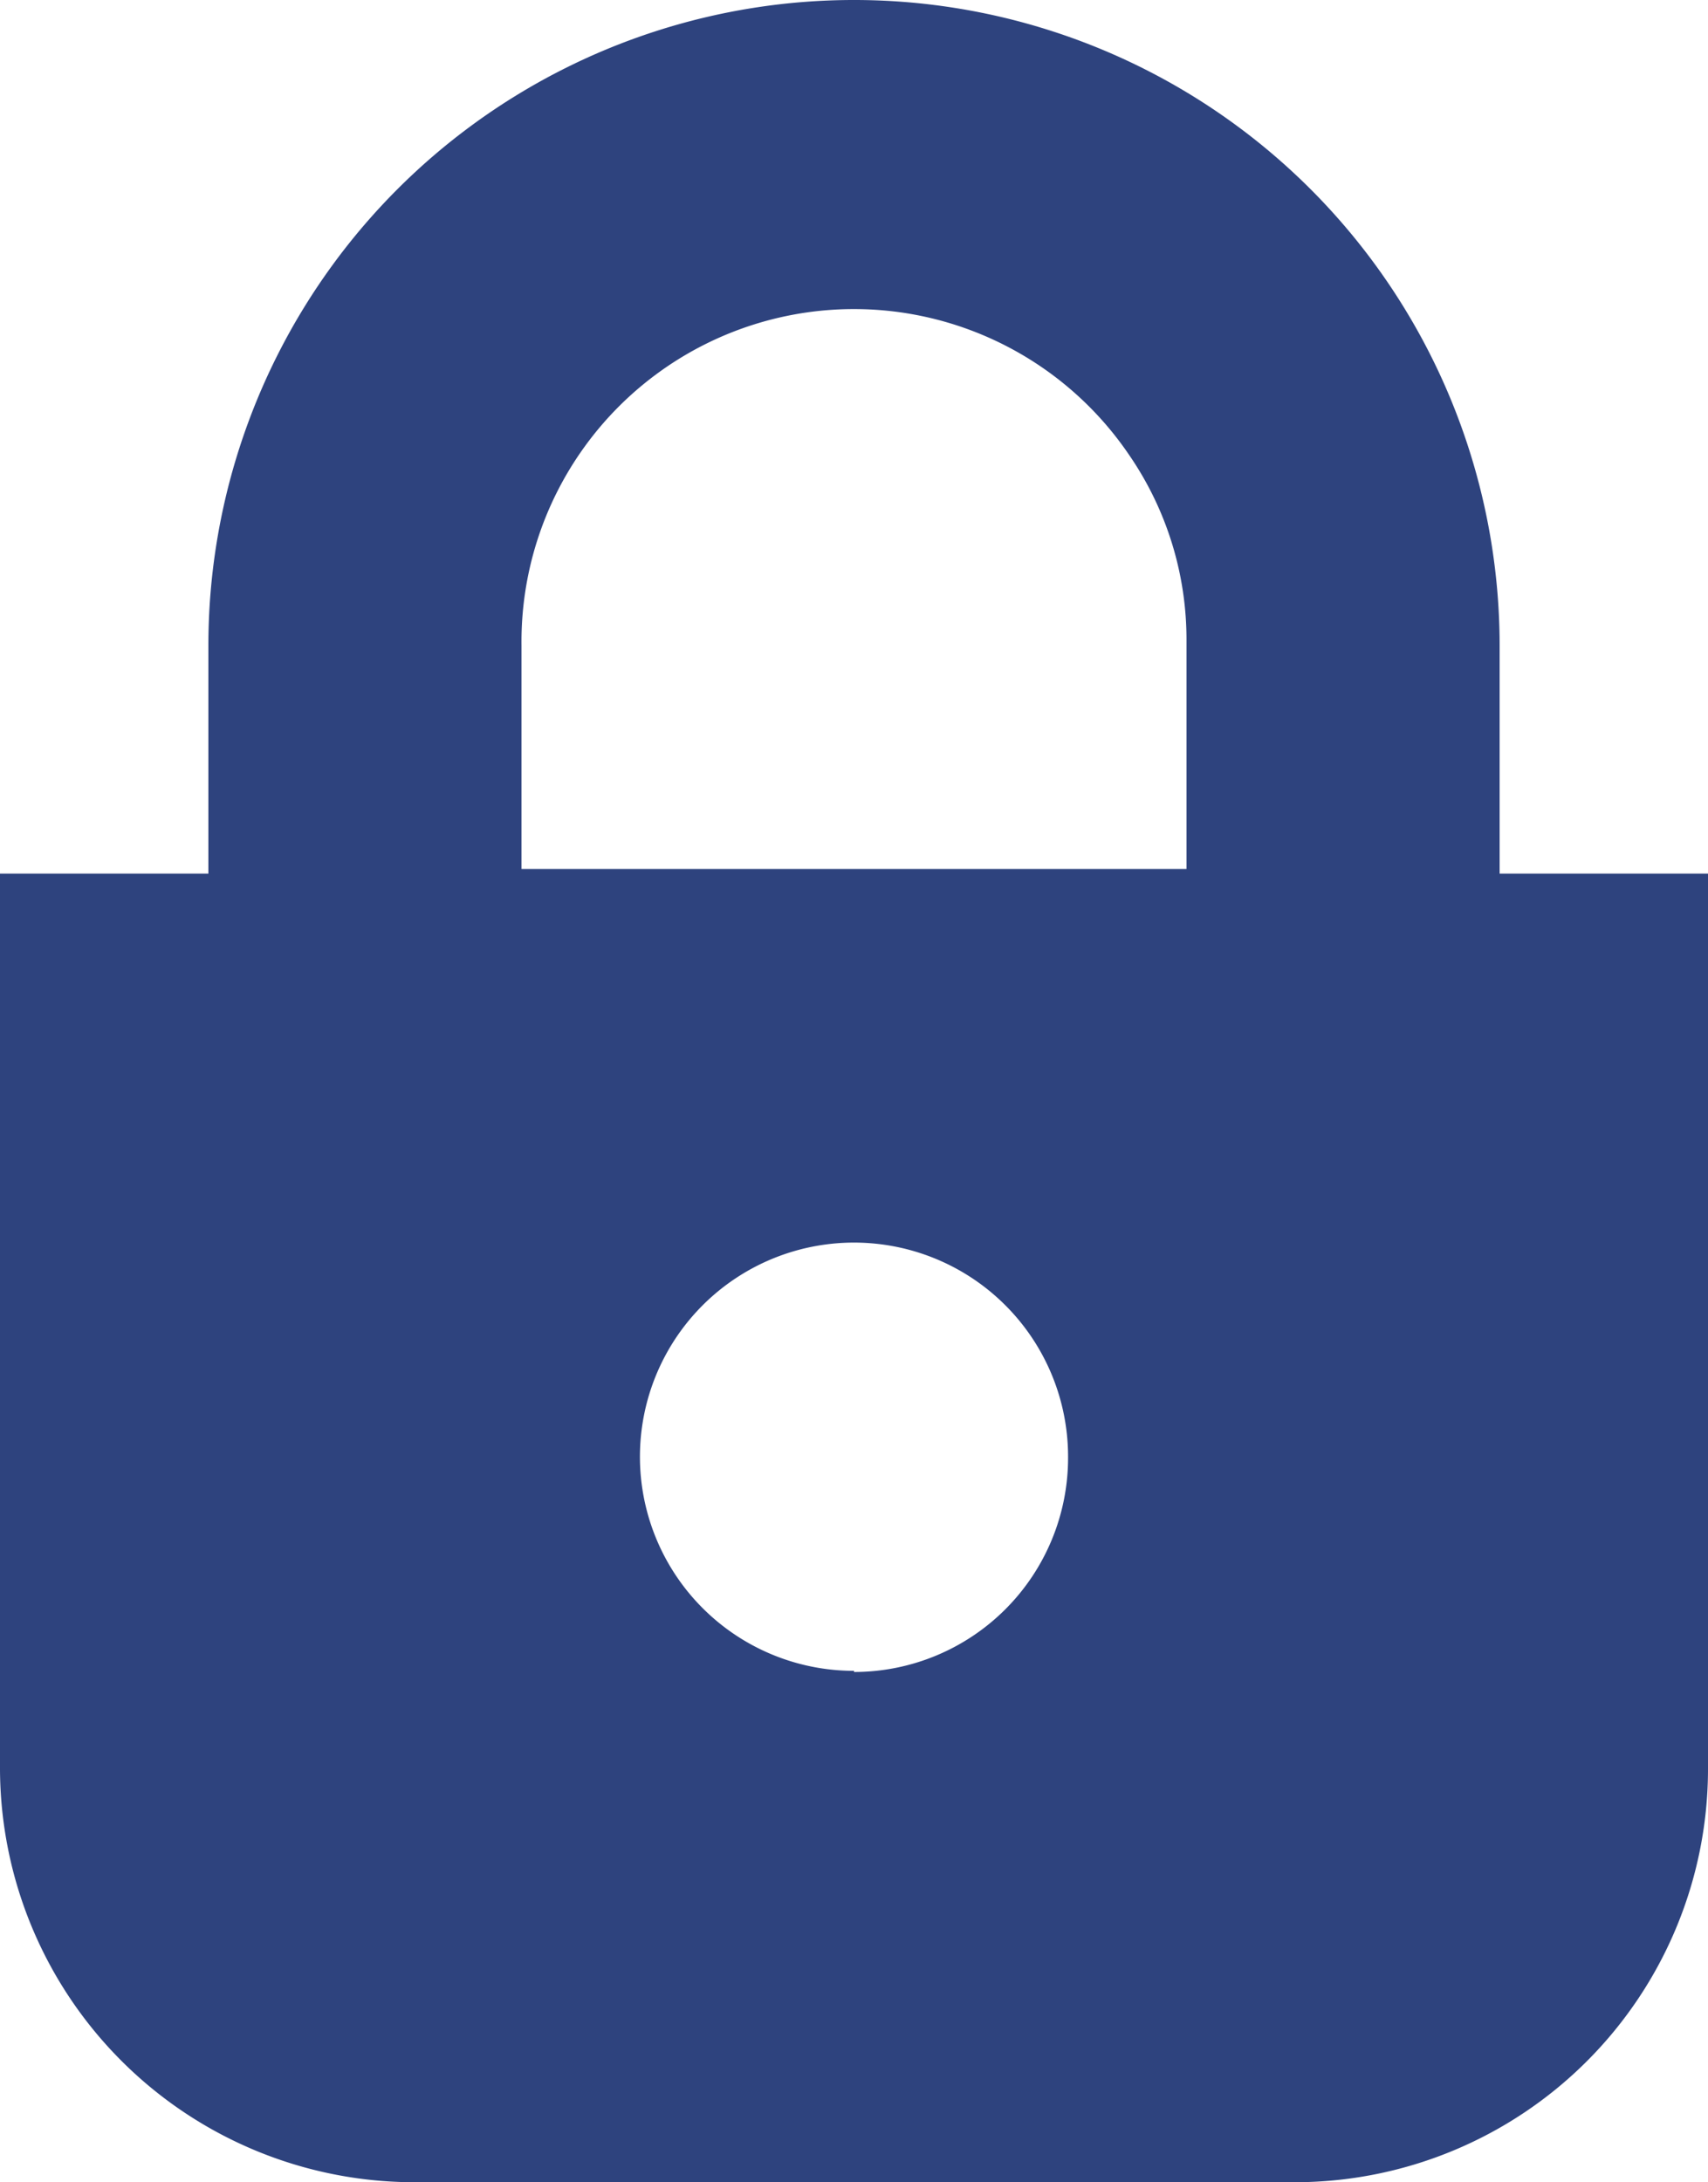 <svg xmlns="http://www.w3.org/2000/svg" viewBox="0 0 15 19.16"><defs><style>.a{fill:#2e437e;}</style></defs><path class="a" d="M13.17,7.67v-2a5.67,5.67,0,1,0-11.34,0v2H0v7.86a3.64,3.64,0,0,0,3.63,3.63h7.74A3.63,3.63,0,0,0,15,15.53V7.67Zm-8.59-2A2.92,2.92,0,0,1,9.92,4a2.86,2.86,0,0,1,.5,1.63v2H4.58Zm2.92,9a1.88,1.88,0,1,1,1.88-1.87A1.88,1.88,0,0,1,7.5,14.68Z"/></svg>